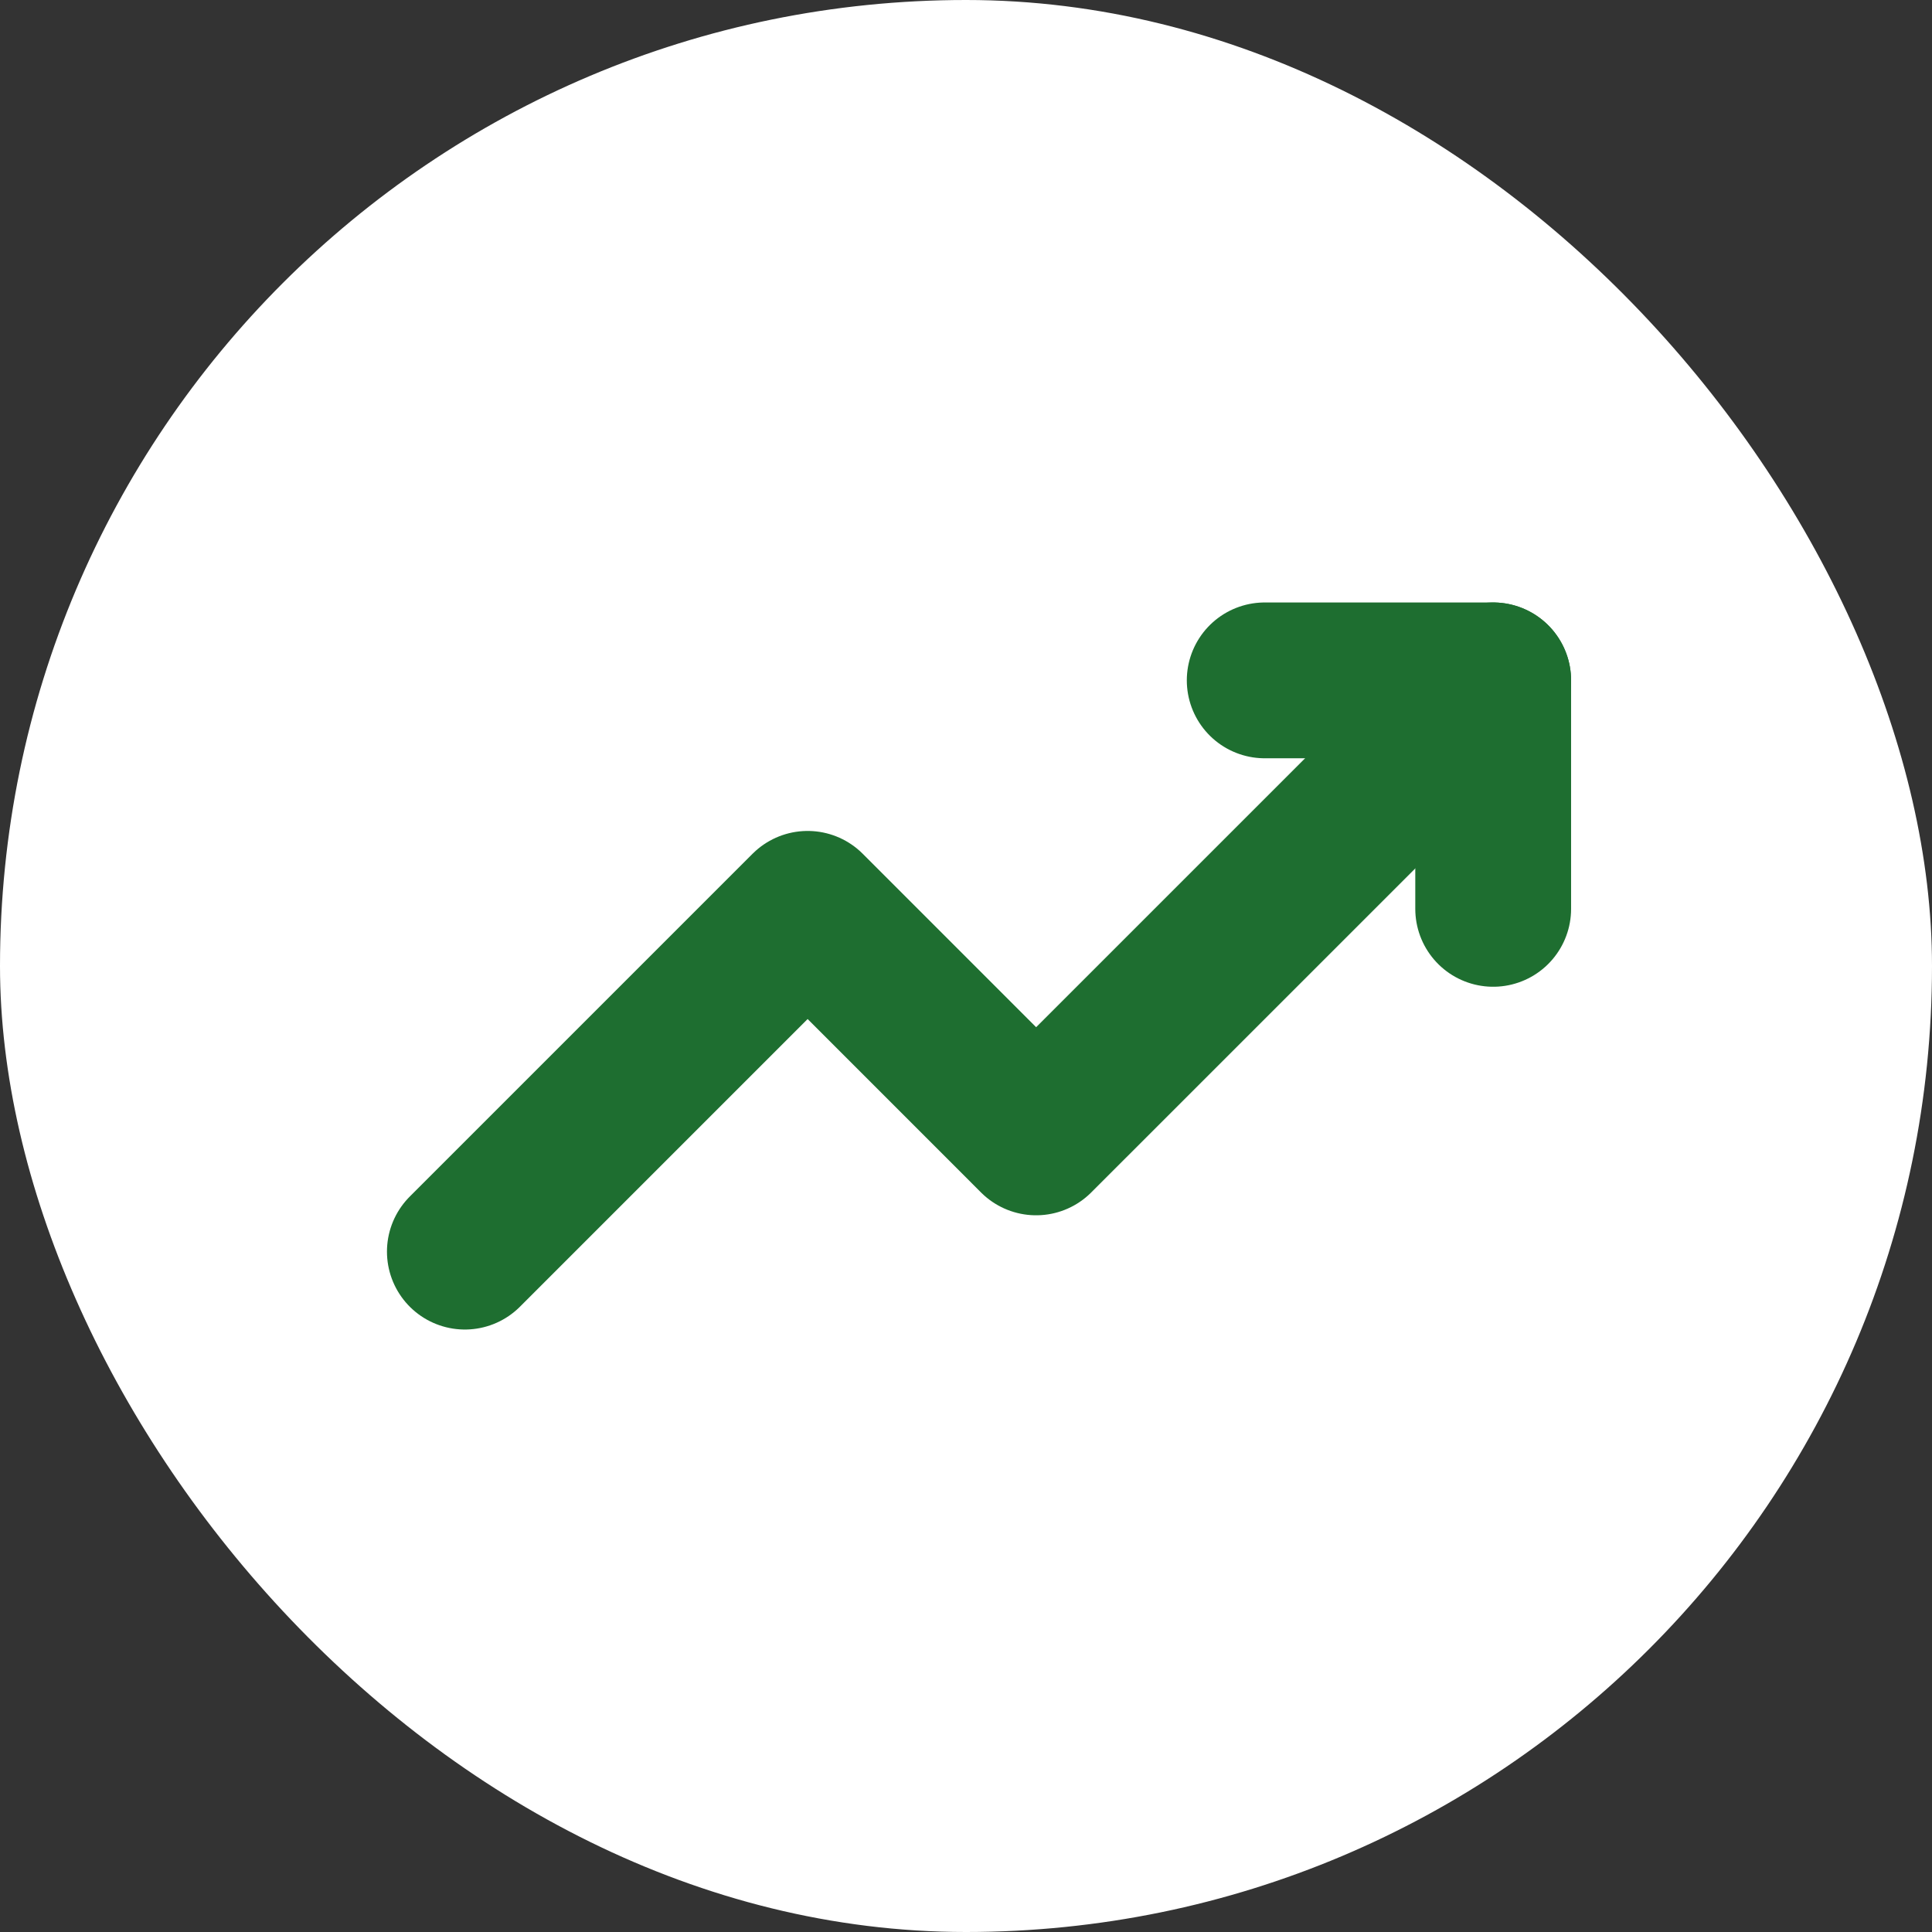 <?xml version="1.0" encoding="utf-8"?>
<svg xmlns="http://www.w3.org/2000/svg" fill="none" height="100%" overflow="visible" preserveAspectRatio="none" style="display: block;" viewBox="0 0 31 31" width="100%">
<rect x="0" y="0" width="31" height="31" fill="#333333" stroke="none"/>
<g id="Frame 2072754229">
<rect fill="white" height="31" rx="15.5" width="31"/>
<g id="iconamoon:trend-up-bold">
<g id="Group">
<path d="M7.459 20.083L12.959 14.583L16.625 18.25L23.959 10.917" id="Vector" stroke="#1E6E30" stroke-linecap="round" stroke-linejoin="round" stroke-width="2.5"/>
<path d="M20.293 10.917H23.959V14.583" id="Vector_2" stroke="#1E6E30" stroke-linecap="round" stroke-linejoin="round" stroke-width="2.5"/>
</g>
</g>
</g>
</svg>